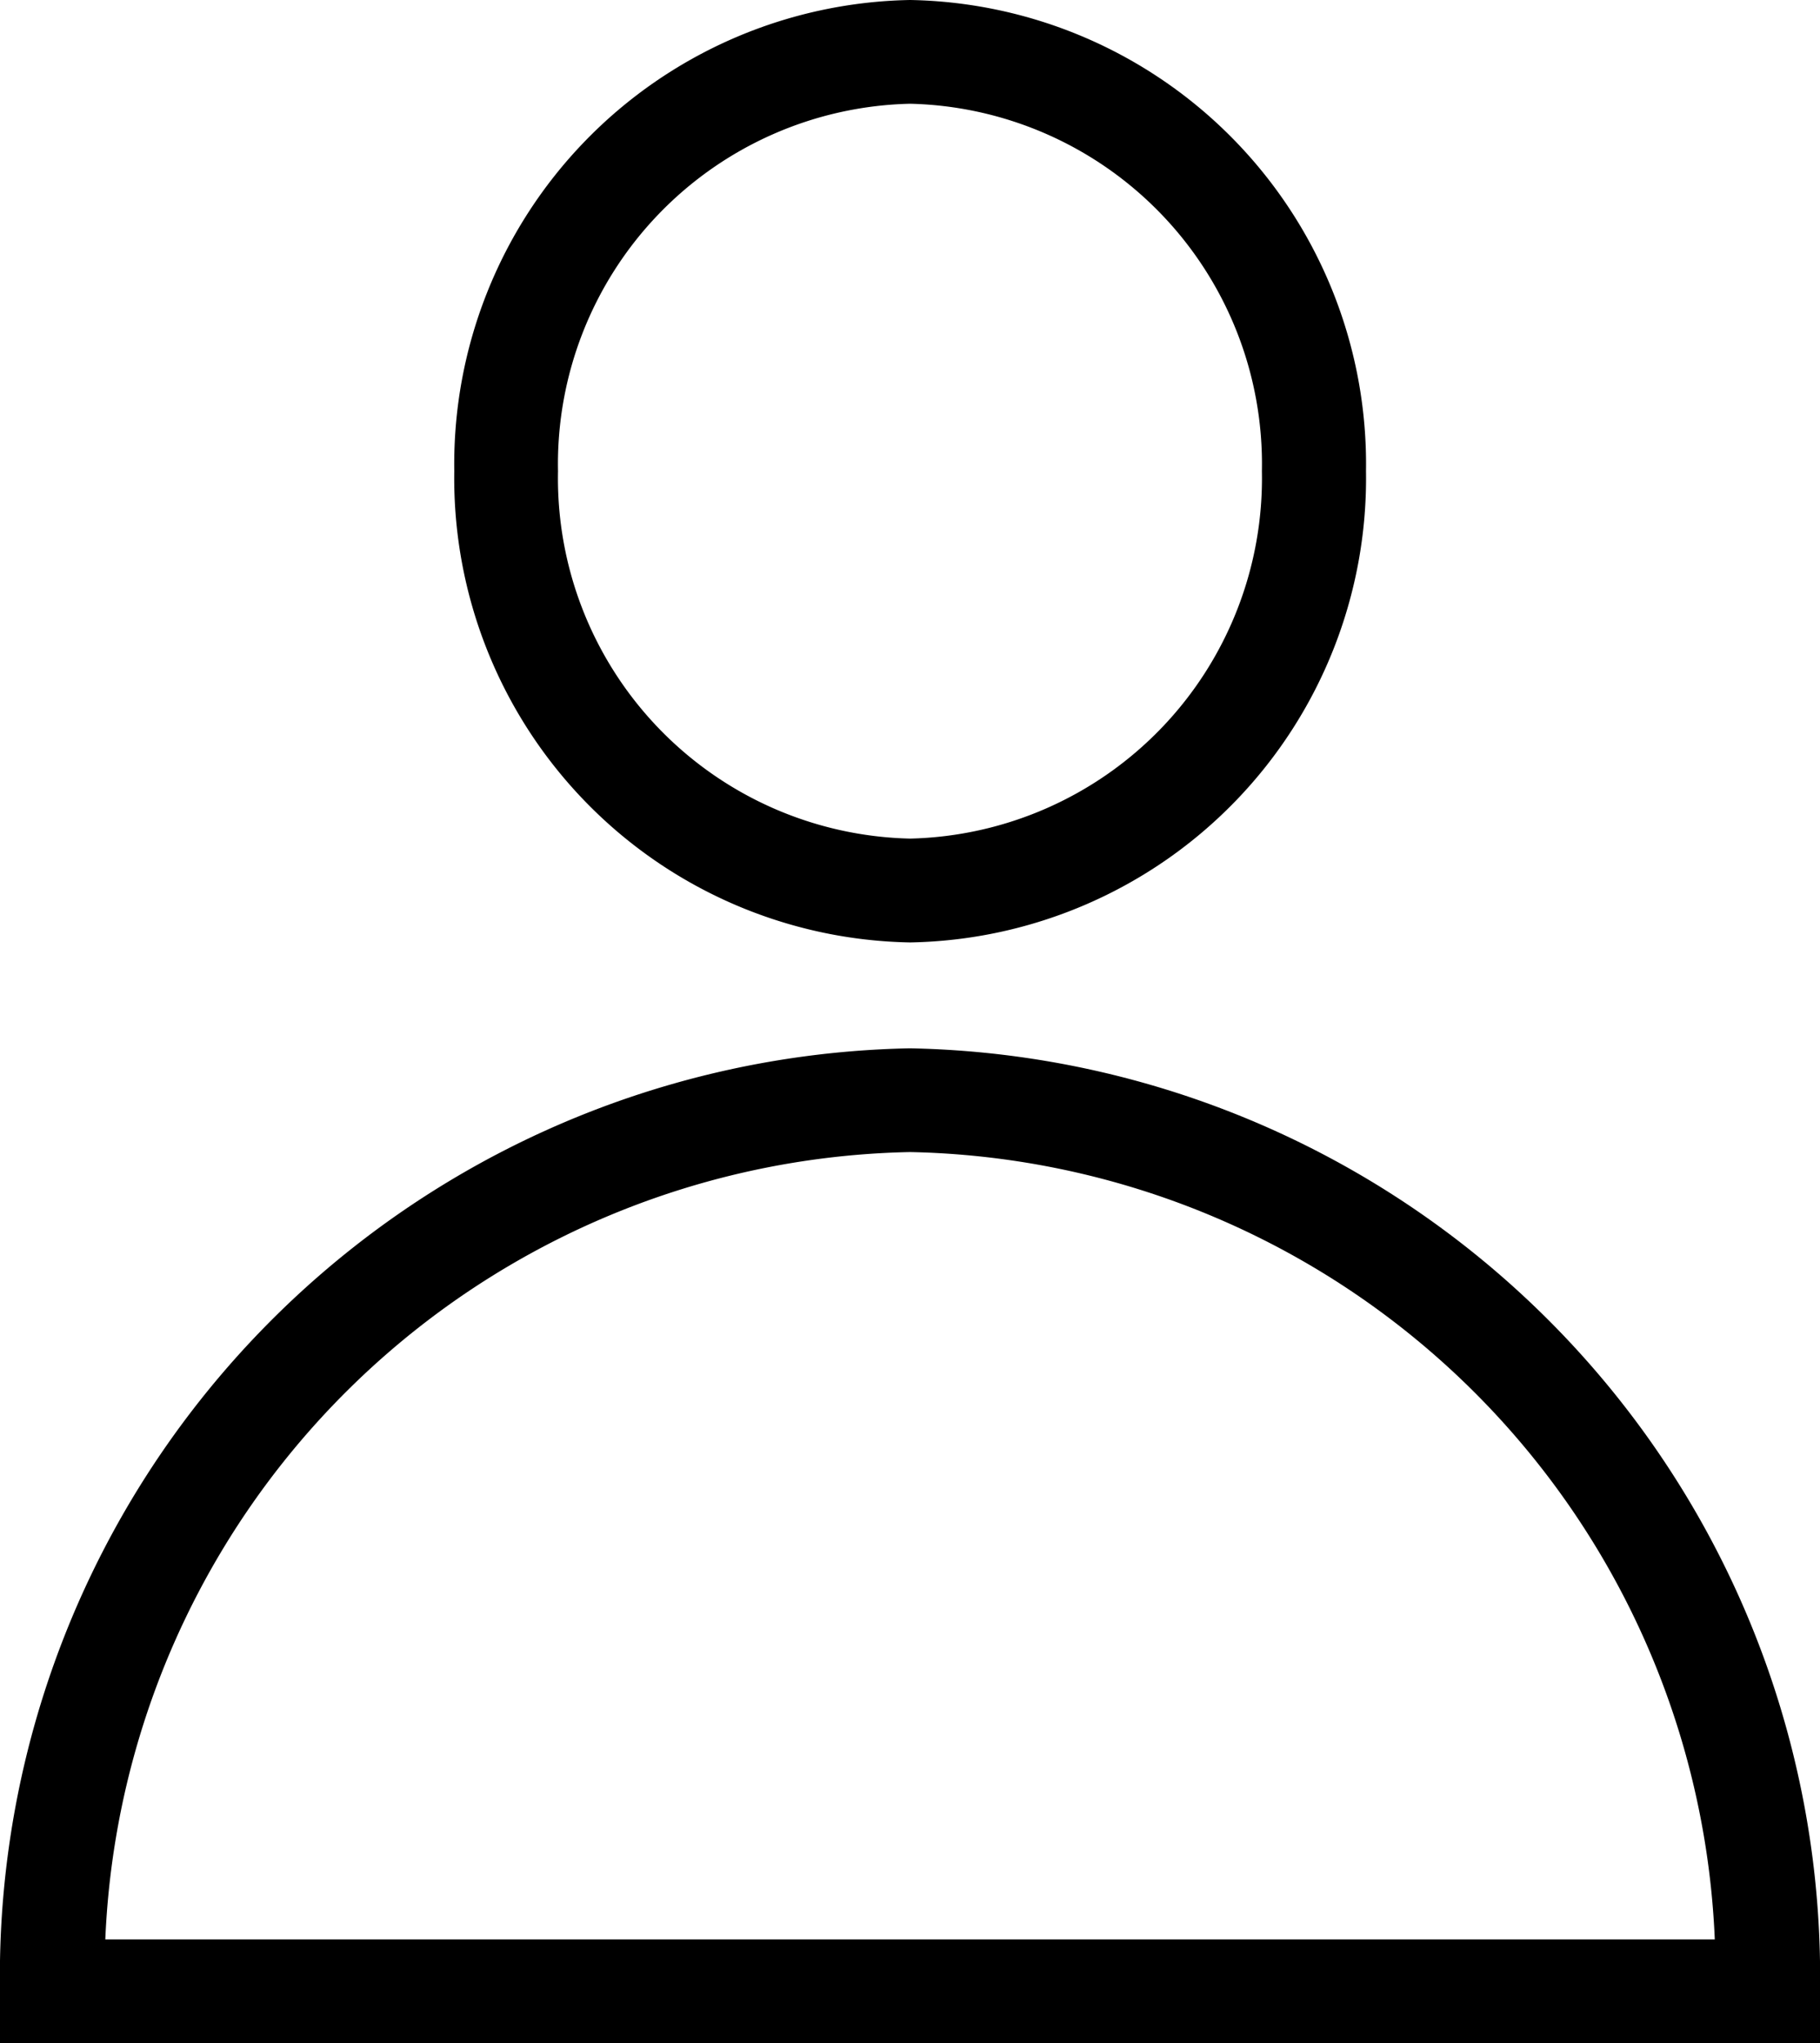 <svg xmlns="http://www.w3.org/2000/svg" width="19.563" height="21.959" viewBox="0 0 19.563 21.959">
  <g id="micuenta" transform="translate(0.5 0.5)">
    <path id="Elipse_10" data-name="Elipse 10" d="M4.4-.5A4.989,4.989,0,0,1,9.3,4.564,4.989,4.989,0,0,1,4.4,9.629,4.989,4.989,0,0,1-.5,4.564,4.989,4.989,0,0,1,4.4-.5Zm0,9.013A3.873,3.873,0,0,0,8.181,4.564,3.873,3.873,0,0,0,4.4.615,3.873,3.873,0,0,0,.615,4.564,3.873,3.873,0,0,0,4.4,8.513Z" transform="translate(4.883 0)"/>
    <path id="Trazado_270" data-name="Trazado 270" d="M19.063,18.943H-.5v-.558A9.974,9.974,0,0,1,9.281,8.25a9.974,9.974,0,0,1,9.782,10.135ZM.632,17.827h17.3a8.834,8.834,0,0,0-8.65-8.462A8.833,8.833,0,0,0,.632,17.827Z" transform="translate(0 2.517)"/>
  </g>
</svg>
